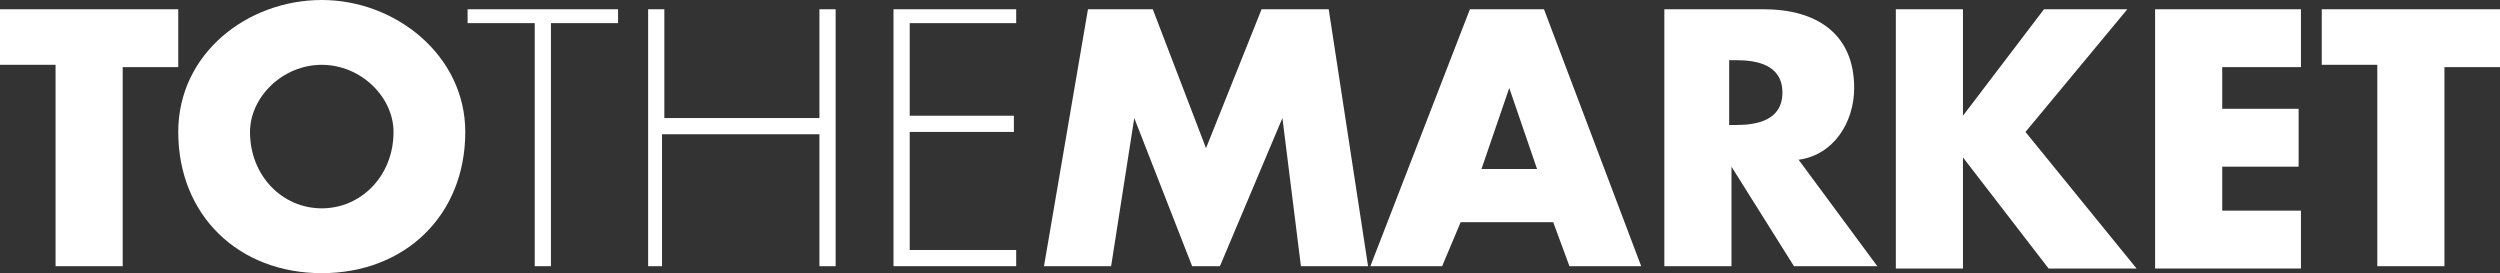 <?xml version="1.0" encoding="UTF-8"?>
<svg id="Layer_2" xmlns="http://www.w3.org/2000/svg" viewBox="0 0 1452.46 158.69">
  <rect x="0" y="0" width="1452.46" height="158.69" fill="#333333" stroke="none"/>
  <defs>
    <style>
      .cls-1 {
        fill: #fff;
      }
    </style>
  </defs>
  <g id="Layer_1-2" data-name="Layer_1">
    <g>
      <path class="cls-1" d="M71.28,154.66h-39V37.66H0V5.38h103.56v33.62h-32.28v115.66Z"/>
      <path class="cls-1" d="M270.32,76.66c0,48.42-34.97,82.04-83.38,82.04s-83.38-33.62-83.38-82.04C103.56,30.93,143.9,0,186.94,0s83.38,32.28,83.38,76.66ZM145.25,76.66c0,25.55,18.83,44.38,41.69,44.38s41.69-18.83,41.69-44.38c0-20.17-18.83-39-41.69-39-22.86,0-41.69,18.83-41.69,39Z"/>
      <path class="cls-1" d="M320.08,154.66h-9.41V13.45h-39V5.38h87.42v8.07h-39v141.21Z"/>
      <path class="cls-1" d="M476.08,68.59V5.38h9.41v149.28h-9.41v-76.66h-91.45v76.66h-8.07V5.38h9.41v63.21h90.11Z"/>
      <path class="cls-1" d="M528.53,13.45v53.79h60.52v9.41h-60.52v68.59h61.86v9.41h-71.28V5.38h71.28v8.07h-61.86Z"/>
      <path class="cls-1" d="M632.09,5.38h37.66l30.93,80.69,32.28-80.69h39l22.86,149.28h-39l-10.76-86.07h0l-36.31,86.07h-16.14l-33.62-86.07h0l-13.45,86.07h-39l25.55-149.28Z"/>
      <path class="cls-1" d="M848.61,129.11l-10.76,25.55h-41.69L853.99,5.38h43.04l56.48,149.28h-41.69l-9.41-25.55h-53.79ZM876.86,51.11h0l-16.14,47.07h32.28l-16.14-47.07Z"/>
      <path class="cls-1" d="M1090.69,154.66h-48.42l-36.31-57.83h0v57.83h-39V5.38h57.83c29.59,0,52.45,13.45,52.45,45.73,0,20.17-12.1,39-32.28,41.69l45.73,61.86ZM1004.62,72.62h4.03c12.1,0,26.9-2.69,26.9-18.83s-14.79-18.83-26.9-18.83h-4.03v37.66Z"/>
      <path class="cls-1" d="M1187.52,5.38h48.42l-59.17,71.28,64.55,79.35h-51.11l-49.76-64.55h0v64.55h-39V5.38h39v61.86h0l47.07-61.86Z"/>
      <path class="cls-1" d="M1291.08,37.66v25.55h44.38v33.62h-44.38v25.55h45.73v33.62h-84.73V5.38h84.73v33.62h-45.73v-1.34Z"/>
      <path class="cls-1" d="M1420.18,154.66h-39V37.66h-32.28V5.38h103.56v33.62h-32.28s0,115.66,0,115.66Z"/>
    </g>
  </g>
</svg>